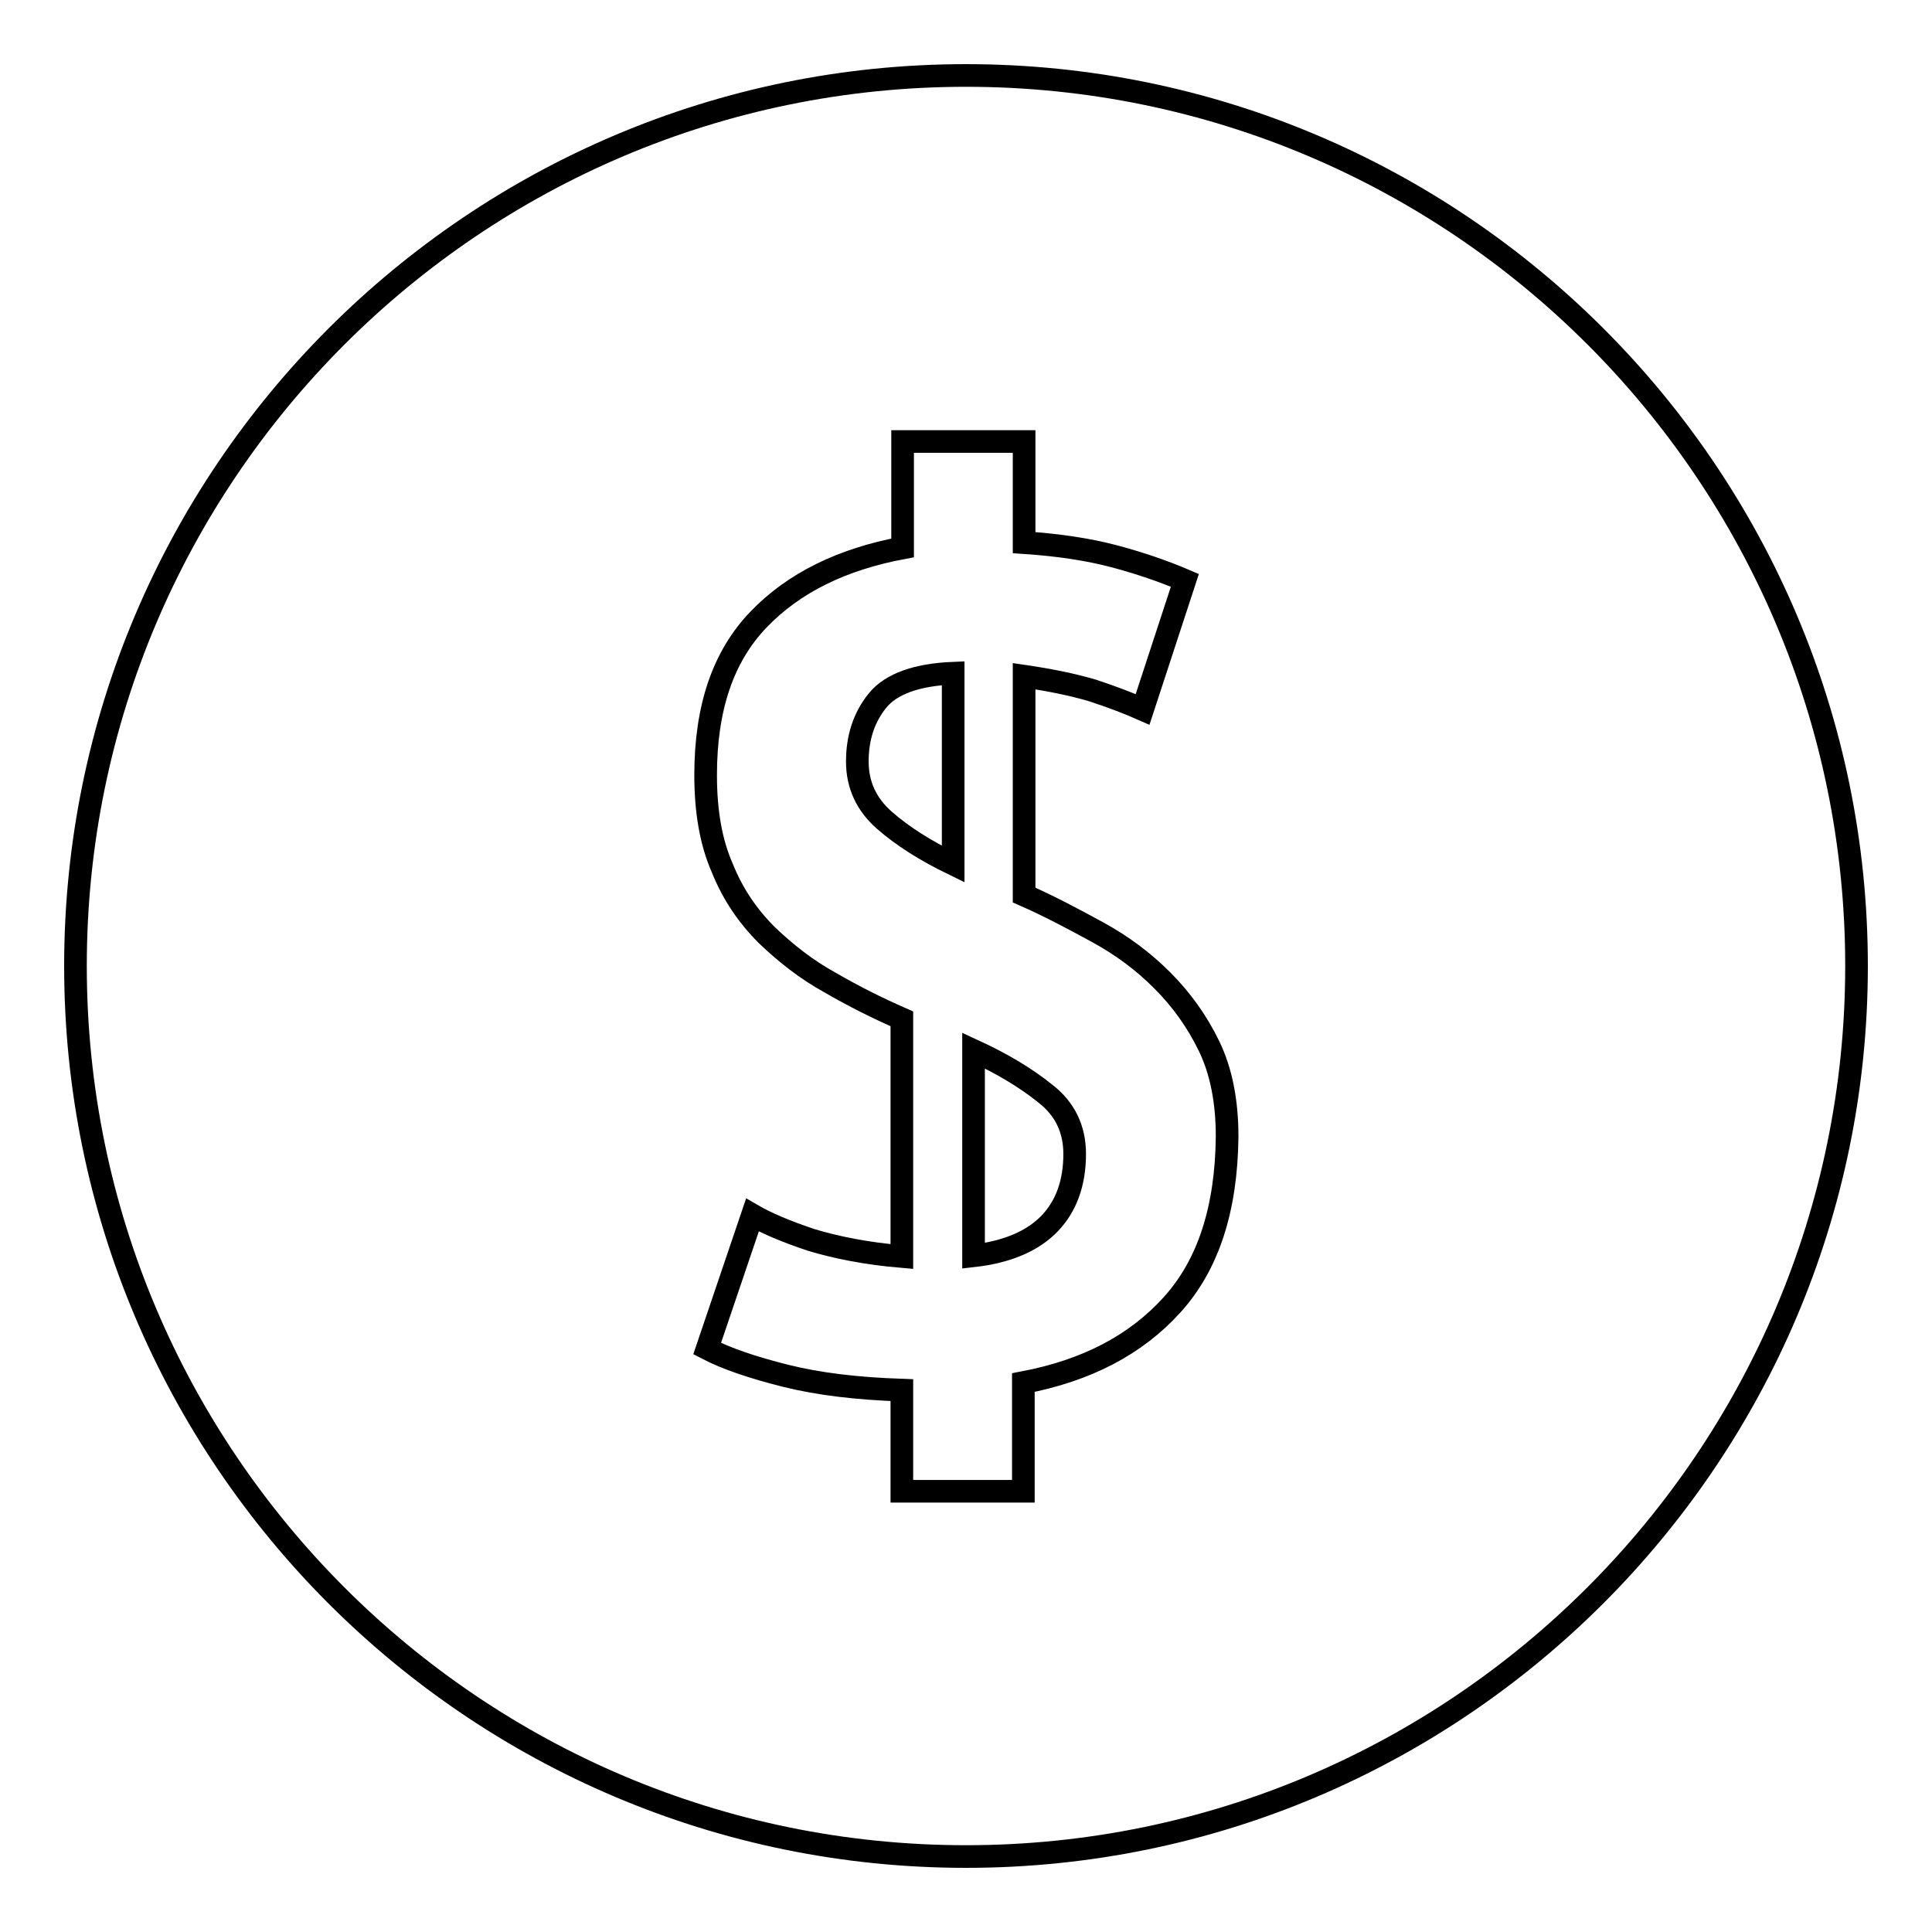 <?xml version="1.0" encoding="utf-8"?>
<!-- Svg Vector Icons : http://www.onlinewebfonts.com/icon -->
<!DOCTYPE svg PUBLIC "-//W3C//DTD SVG 1.1//EN" "http://www.w3.org/Graphics/SVG/1.1/DTD/svg11.dtd">
<svg version="1.1" xmlns="http://www.w3.org/2000/svg" xmlns:xlink="http://www.w3.org/1999/xlink" x="0px" y="0px" viewBox="0 0 256 256" enable-background="new 0 0 256 256" xml:space="preserve">
<g><g><g><g><path stroke-width="3" fill-opacity="0" stroke="#000000"  d="M138.5,144.9c-2.6-2.1-5.8-4-9.5-5.7v27.2c4.5-0.5,7.9-2,10.1-4.3c2.2-2.3,3.3-5.4,3.3-9.2C142.4,149.6,141.1,146.9,138.5,144.9z"/><path stroke-width="3" fill-opacity="0" stroke="#000000"  d="M113.6,100.9c0,3.1,1.2,5.7,3.6,7.8c2.4,2.1,5.4,4,9.1,5.8V89.2c-4.8,0.2-8.2,1.4-10,3.6C114.5,95,113.6,97.7,113.6,100.9z"/><path stroke-width="3" fill-opacity="0" stroke="#000000"  d="M128,10C62.9,10,10,62.9,10,128c0,65.1,52.9,118,118,118c65.1,0,118-53,118-118C246,62.9,193.1,10,128,10z M155.3,172.9c-4.8,5.3-11.3,8.7-19.7,10.3v14.4h-16.1v-13.4c-5.9-0.2-11-0.8-15.4-1.9c-4.4-1.1-7.9-2.3-10.4-3.6l6-17.7c1.9,1.1,4.5,2.2,7.8,3.3c3.3,1,7.3,1.8,12,2.2V135c-3.2-1.4-6.4-3-9.5-4.8c-3.1-1.7-5.9-3.9-8.4-6.3c-2.5-2.5-4.5-5.4-5.9-8.9c-1.5-3.4-2.2-7.5-2.2-12.3c0-8.9,2.3-15.7,7-20.6c4.7-4.9,11.1-8,19.1-9.5V58.5h16.1v13.4c4.5,0.3,8.5,0.9,11.9,1.8c3.4,0.9,6.6,2,9.4,3.2L151.4,94c-1.8-0.8-3.9-1.6-6.6-2.5c-2.7-0.8-5.7-1.4-9.1-1.9v29c3.2,1.4,6.4,3.1,9.7,4.9c3.3,1.8,6.1,3.9,8.6,6.4c2.5,2.5,4.6,5.4,6.2,8.7c1.6,3.3,2.4,7.3,2.4,12C162.5,160.2,160.1,167.6,155.3,172.9z"/></g></g><g></g><g></g><g></g><g></g><g></g><g></g><g></g><g></g><g></g><g></g><g></g><g></g><g></g><g></g><g></g></g></g>
</svg>